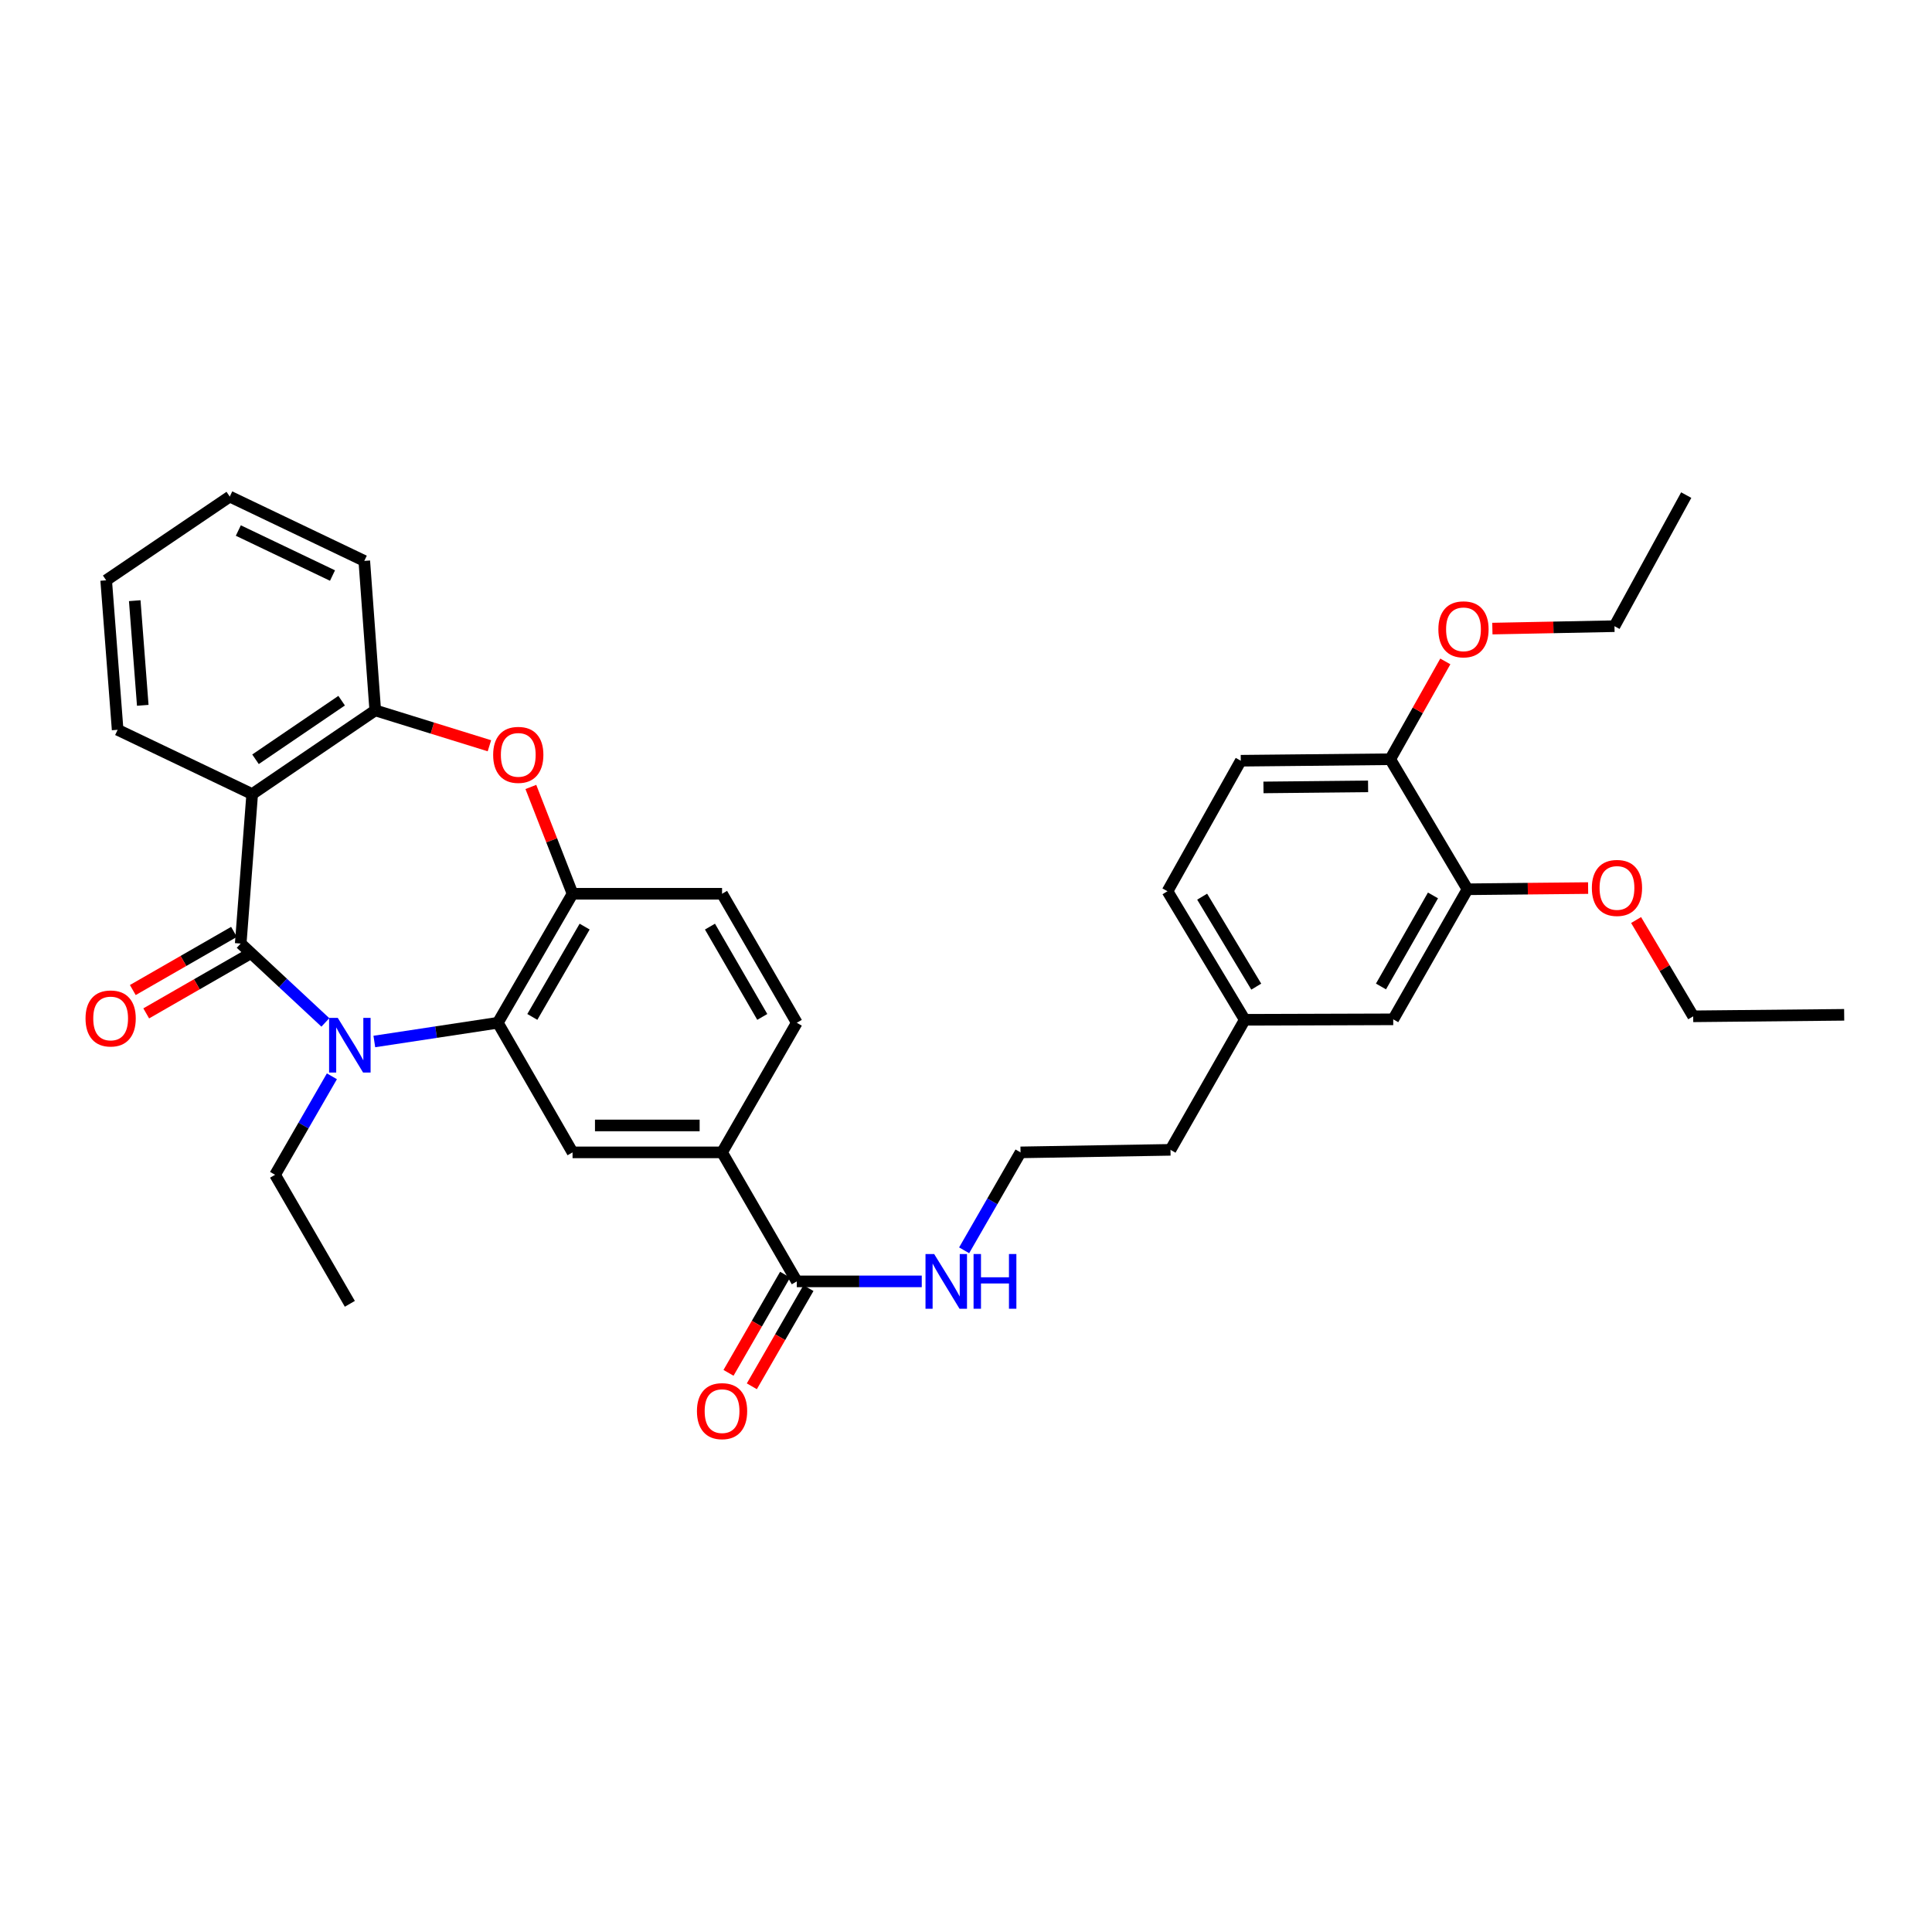 <?xml version='1.0' encoding='iso-8859-1'?>
<svg version='1.1' baseProfile='full'
              xmlns='http://www.w3.org/2000/svg'
                      xmlns:rdkit='http://www.rdkit.org/xml'
                      xmlns:xlink='http://www.w3.org/1999/xlink'
                  xml:space='preserve'
width='1000px' height='1000px' viewBox='0 0 1000 1000'>
<!-- END OF HEADER -->
<rect style='opacity:1.0;fill:#FFFFFF;stroke:none' width='1000' height='1000' x='0' y='0'> </rect>
<path class='bond-0' d='M 124.59,488.383 L 146.499,508.791' style='fill:none;fill-rule:evenodd;stroke:#000000;stroke-width:6px;stroke-linecap:butt;stroke-linejoin:miter;stroke-opacity:1' />
<path class='bond-0' d='M 146.499,508.791 L 168.408,529.198' style='fill:none;fill-rule:evenodd;stroke:#0000FF;stroke-width:6px;stroke-linecap:butt;stroke-linejoin:miter;stroke-opacity:1' />
<path class='bond-1' d='M 124.59,488.383 L 130.536,411.023' style='fill:none;fill-rule:evenodd;stroke:#000000;stroke-width:6px;stroke-linecap:butt;stroke-linejoin:miter;stroke-opacity:1' />
<path class='bond-10' d='M 121.118,482.342 L 94.929,497.393' style='fill:none;fill-rule:evenodd;stroke:#000000;stroke-width:6px;stroke-linecap:butt;stroke-linejoin:miter;stroke-opacity:1' />
<path class='bond-10' d='M 94.929,497.393 L 68.74,512.443' style='fill:none;fill-rule:evenodd;stroke:#FF0000;stroke-width:6px;stroke-linecap:butt;stroke-linejoin:miter;stroke-opacity:1' />
<path class='bond-10' d='M 128.062,494.425 L 101.873,509.475' style='fill:none;fill-rule:evenodd;stroke:#000000;stroke-width:6px;stroke-linecap:butt;stroke-linejoin:miter;stroke-opacity:1' />
<path class='bond-10' d='M 101.873,509.475 L 75.684,524.526' style='fill:none;fill-rule:evenodd;stroke:#FF0000;stroke-width:6px;stroke-linecap:butt;stroke-linejoin:miter;stroke-opacity:1' />
<path class='bond-2' d='M 193.754,539.078 L 225.713,534.232' style='fill:none;fill-rule:evenodd;stroke:#0000FF;stroke-width:6px;stroke-linecap:butt;stroke-linejoin:miter;stroke-opacity:1' />
<path class='bond-2' d='M 225.713,534.232 L 257.672,529.386' style='fill:none;fill-rule:evenodd;stroke:#000000;stroke-width:6px;stroke-linecap:butt;stroke-linejoin:miter;stroke-opacity:1' />
<path class='bond-18' d='M 171.791,557.095 L 157.087,582.583' style='fill:none;fill-rule:evenodd;stroke:#0000FF;stroke-width:6px;stroke-linecap:butt;stroke-linejoin:miter;stroke-opacity:1' />
<path class='bond-18' d='M 157.087,582.583 L 142.382,608.071' style='fill:none;fill-rule:evenodd;stroke:#000000;stroke-width:6px;stroke-linecap:butt;stroke-linejoin:miter;stroke-opacity:1' />
<path class='bond-5' d='M 130.536,411.023 L 194.224,367.689' style='fill:none;fill-rule:evenodd;stroke:#000000;stroke-width:6px;stroke-linecap:butt;stroke-linejoin:miter;stroke-opacity:1' />
<path class='bond-5' d='M 132.25,393.001 L 176.831,362.667' style='fill:none;fill-rule:evenodd;stroke:#000000;stroke-width:6px;stroke-linecap:butt;stroke-linejoin:miter;stroke-opacity:1' />
<path class='bond-20' d='M 130.536,411.023 L 60.887,377.746' style='fill:none;fill-rule:evenodd;stroke:#000000;stroke-width:6px;stroke-linecap:butt;stroke-linejoin:miter;stroke-opacity:1' />
<path class='bond-4' d='M 257.672,529.386 L 296.352,462.609' style='fill:none;fill-rule:evenodd;stroke:#000000;stroke-width:6px;stroke-linecap:butt;stroke-linejoin:miter;stroke-opacity:1' />
<path class='bond-4' d='M 275.533,526.355 L 302.609,479.611' style='fill:none;fill-rule:evenodd;stroke:#000000;stroke-width:6px;stroke-linecap:butt;stroke-linejoin:miter;stroke-opacity:1' />
<path class='bond-6' d='M 257.672,529.386 L 296.352,596.465' style='fill:none;fill-rule:evenodd;stroke:#000000;stroke-width:6px;stroke-linecap:butt;stroke-linejoin:miter;stroke-opacity:1' />
<path class='bond-3' d='M 253.318,386.007 L 223.771,376.848' style='fill:none;fill-rule:evenodd;stroke:#FF0000;stroke-width:6px;stroke-linecap:butt;stroke-linejoin:miter;stroke-opacity:1' />
<path class='bond-3' d='M 223.771,376.848 L 194.224,367.689' style='fill:none;fill-rule:evenodd;stroke:#000000;stroke-width:6px;stroke-linecap:butt;stroke-linejoin:miter;stroke-opacity:1' />
<path class='bond-34' d='M 274.772,407.329 L 285.562,434.969' style='fill:none;fill-rule:evenodd;stroke:#FF0000;stroke-width:6px;stroke-linecap:butt;stroke-linejoin:miter;stroke-opacity:1' />
<path class='bond-34' d='M 285.562,434.969 L 296.352,462.609' style='fill:none;fill-rule:evenodd;stroke:#000000;stroke-width:6px;stroke-linecap:butt;stroke-linejoin:miter;stroke-opacity:1' />
<path class='bond-12' d='M 296.352,462.609 L 373.736,462.609' style='fill:none;fill-rule:evenodd;stroke:#000000;stroke-width:6px;stroke-linecap:butt;stroke-linejoin:miter;stroke-opacity:1' />
<path class='bond-25' d='M 194.224,367.689 L 188.557,290.321' style='fill:none;fill-rule:evenodd;stroke:#000000;stroke-width:6px;stroke-linecap:butt;stroke-linejoin:miter;stroke-opacity:1' />
<path class='bond-8' d='M 296.352,596.465 L 373.736,596.465' style='fill:none;fill-rule:evenodd;stroke:#000000;stroke-width:6px;stroke-linecap:butt;stroke-linejoin:miter;stroke-opacity:1' />
<path class='bond-8' d='M 307.96,582.529 L 362.129,582.529' style='fill:none;fill-rule:evenodd;stroke:#000000;stroke-width:6px;stroke-linecap:butt;stroke-linejoin:miter;stroke-opacity:1' />
<path class='bond-7' d='M 412.417,663.242 L 373.736,596.465' style='fill:none;fill-rule:evenodd;stroke:#000000;stroke-width:6px;stroke-linecap:butt;stroke-linejoin:miter;stroke-opacity:1' />
<path class='bond-14' d='M 406.38,659.761 L 391.727,685.173' style='fill:none;fill-rule:evenodd;stroke:#000000;stroke-width:6px;stroke-linecap:butt;stroke-linejoin:miter;stroke-opacity:1' />
<path class='bond-14' d='M 391.727,685.173 L 377.074,710.585' style='fill:none;fill-rule:evenodd;stroke:#FF0000;stroke-width:6px;stroke-linecap:butt;stroke-linejoin:miter;stroke-opacity:1' />
<path class='bond-14' d='M 418.453,666.723 L 403.8,692.135' style='fill:none;fill-rule:evenodd;stroke:#000000;stroke-width:6px;stroke-linecap:butt;stroke-linejoin:miter;stroke-opacity:1' />
<path class='bond-14' d='M 403.8,692.135 L 389.146,717.546' style='fill:none;fill-rule:evenodd;stroke:#FF0000;stroke-width:6px;stroke-linecap:butt;stroke-linejoin:miter;stroke-opacity:1' />
<path class='bond-16' d='M 412.417,663.242 L 444.76,663.242' style='fill:none;fill-rule:evenodd;stroke:#000000;stroke-width:6px;stroke-linecap:butt;stroke-linejoin:miter;stroke-opacity:1' />
<path class='bond-16' d='M 444.76,663.242 L 477.103,663.242' style='fill:none;fill-rule:evenodd;stroke:#0000FF;stroke-width:6px;stroke-linecap:butt;stroke-linejoin:miter;stroke-opacity:1' />
<path class='bond-15' d='M 373.736,596.465 L 412.417,529.386' style='fill:none;fill-rule:evenodd;stroke:#000000;stroke-width:6px;stroke-linecap:butt;stroke-linejoin:miter;stroke-opacity:1' />
<path class='bond-9' d='M 759.572,460.287 L 721.132,527.606' style='fill:none;fill-rule:evenodd;stroke:#000000;stroke-width:6px;stroke-linecap:butt;stroke-linejoin:miter;stroke-opacity:1' />
<path class='bond-9' d='M 741.704,463.474 L 714.796,510.597' style='fill:none;fill-rule:evenodd;stroke:#000000;stroke-width:6px;stroke-linecap:butt;stroke-linejoin:miter;stroke-opacity:1' />
<path class='bond-22' d='M 759.572,460.287 L 790.789,459.974' style='fill:none;fill-rule:evenodd;stroke:#000000;stroke-width:6px;stroke-linecap:butt;stroke-linejoin:miter;stroke-opacity:1' />
<path class='bond-22' d='M 790.789,459.974 L 822.006,459.662' style='fill:none;fill-rule:evenodd;stroke:#FF0000;stroke-width:6px;stroke-linecap:butt;stroke-linejoin:miter;stroke-opacity:1' />
<path class='bond-37' d='M 759.572,460.287 L 719.583,392.975' style='fill:none;fill-rule:evenodd;stroke:#000000;stroke-width:6px;stroke-linecap:butt;stroke-linejoin:miter;stroke-opacity:1' />
<path class='bond-11' d='M 719.583,392.975 L 642.222,393.75' style='fill:none;fill-rule:evenodd;stroke:#000000;stroke-width:6px;stroke-linecap:butt;stroke-linejoin:miter;stroke-opacity:1' />
<path class='bond-11' d='M 708.119,407.027 L 653.966,407.569' style='fill:none;fill-rule:evenodd;stroke:#000000;stroke-width:6px;stroke-linecap:butt;stroke-linejoin:miter;stroke-opacity:1' />
<path class='bond-23' d='M 719.583,392.975 L 733.84,367.662' style='fill:none;fill-rule:evenodd;stroke:#000000;stroke-width:6px;stroke-linecap:butt;stroke-linejoin:miter;stroke-opacity:1' />
<path class='bond-23' d='M 733.84,367.662 L 748.096,342.348' style='fill:none;fill-rule:evenodd;stroke:#FF0000;stroke-width:6px;stroke-linecap:butt;stroke-linejoin:miter;stroke-opacity:1' />
<path class='bond-36' d='M 373.736,462.609 L 412.417,529.386' style='fill:none;fill-rule:evenodd;stroke:#000000;stroke-width:6px;stroke-linecap:butt;stroke-linejoin:miter;stroke-opacity:1' />
<path class='bond-36' d='M 367.479,479.611 L 394.555,526.355' style='fill:none;fill-rule:evenodd;stroke:#000000;stroke-width:6px;stroke-linecap:butt;stroke-linejoin:miter;stroke-opacity:1' />
<path class='bond-13' d='M 721.132,527.606 L 644.29,527.846' style='fill:none;fill-rule:evenodd;stroke:#000000;stroke-width:6px;stroke-linecap:butt;stroke-linejoin:miter;stroke-opacity:1' />
<path class='bond-24' d='M 499.039,647.156 L 513.632,621.811' style='fill:none;fill-rule:evenodd;stroke:#0000FF;stroke-width:6px;stroke-linecap:butt;stroke-linejoin:miter;stroke-opacity:1' />
<path class='bond-24' d='M 513.632,621.811 L 528.225,596.465' style='fill:none;fill-rule:evenodd;stroke:#000000;stroke-width:6px;stroke-linecap:butt;stroke-linejoin:miter;stroke-opacity:1' />
<path class='bond-17' d='M 642.222,393.75 L 604.293,461.316' style='fill:none;fill-rule:evenodd;stroke:#000000;stroke-width:6px;stroke-linecap:butt;stroke-linejoin:miter;stroke-opacity:1' />
<path class='bond-29' d='M 142.382,608.071 L 181.078,674.856' style='fill:none;fill-rule:evenodd;stroke:#000000;stroke-width:6px;stroke-linecap:butt;stroke-linejoin:miter;stroke-opacity:1' />
<path class='bond-19' d='M 644.29,527.846 L 605.842,595.157' style='fill:none;fill-rule:evenodd;stroke:#000000;stroke-width:6px;stroke-linecap:butt;stroke-linejoin:miter;stroke-opacity:1' />
<path class='bond-21' d='M 644.29,527.846 L 604.293,461.316' style='fill:none;fill-rule:evenodd;stroke:#000000;stroke-width:6px;stroke-linecap:butt;stroke-linejoin:miter;stroke-opacity:1' />
<path class='bond-21' d='M 650.234,510.686 L 622.236,464.115' style='fill:none;fill-rule:evenodd;stroke:#000000;stroke-width:6px;stroke-linecap:butt;stroke-linejoin:miter;stroke-opacity:1' />
<path class='bond-30' d='M 60.887,377.746 L 54.956,300.37' style='fill:none;fill-rule:evenodd;stroke:#000000;stroke-width:6px;stroke-linecap:butt;stroke-linejoin:miter;stroke-opacity:1' />
<path class='bond-30' d='M 73.892,365.075 L 69.741,310.911' style='fill:none;fill-rule:evenodd;stroke:#000000;stroke-width:6px;stroke-linecap:butt;stroke-linejoin:miter;stroke-opacity:1' />
<path class='bond-27' d='M 846.841,476.206 L 861.618,501.124' style='fill:none;fill-rule:evenodd;stroke:#FF0000;stroke-width:6px;stroke-linecap:butt;stroke-linejoin:miter;stroke-opacity:1' />
<path class='bond-27' d='M 861.618,501.124 L 876.395,526.042' style='fill:none;fill-rule:evenodd;stroke:#000000;stroke-width:6px;stroke-linecap:butt;stroke-linejoin:miter;stroke-opacity:1' />
<path class='bond-28' d='M 772.451,325.36 L 804.049,324.734' style='fill:none;fill-rule:evenodd;stroke:#FF0000;stroke-width:6px;stroke-linecap:butt;stroke-linejoin:miter;stroke-opacity:1' />
<path class='bond-28' d='M 804.049,324.734 L 835.647,324.108' style='fill:none;fill-rule:evenodd;stroke:#000000;stroke-width:6px;stroke-linecap:butt;stroke-linejoin:miter;stroke-opacity:1' />
<path class='bond-26' d='M 528.225,596.465 L 605.842,595.157' style='fill:none;fill-rule:evenodd;stroke:#000000;stroke-width:6px;stroke-linecap:butt;stroke-linejoin:miter;stroke-opacity:1' />
<path class='bond-35' d='M 188.557,290.321 L 118.923,257.037' style='fill:none;fill-rule:evenodd;stroke:#000000;stroke-width:6px;stroke-linecap:butt;stroke-linejoin:miter;stroke-opacity:1' />
<path class='bond-35' d='M 172.102,297.902 L 123.358,274.603' style='fill:none;fill-rule:evenodd;stroke:#000000;stroke-width:6px;stroke-linecap:butt;stroke-linejoin:miter;stroke-opacity:1' />
<path class='bond-32' d='M 876.395,526.042 L 954.545,525.267' style='fill:none;fill-rule:evenodd;stroke:#000000;stroke-width:6px;stroke-linecap:butt;stroke-linejoin:miter;stroke-opacity:1' />
<path class='bond-33' d='M 835.647,324.108 L 872.787,256.262' style='fill:none;fill-rule:evenodd;stroke:#000000;stroke-width:6px;stroke-linecap:butt;stroke-linejoin:miter;stroke-opacity:1' />
<path class='bond-31' d='M 54.956,300.37 L 118.923,257.037' style='fill:none;fill-rule:evenodd;stroke:#000000;stroke-width:6px;stroke-linecap:butt;stroke-linejoin:miter;stroke-opacity:1' />
<path  class='atom-1' d='M 174.818 526.84
L 184.098 541.84
Q 185.018 543.32, 186.498 546
Q 187.978 548.68, 188.058 548.84
L 188.058 526.84
L 191.818 526.84
L 191.818 555.16
L 187.938 555.16
L 177.978 538.76
Q 176.818 536.84, 175.578 534.64
Q 174.378 532.44, 174.018 531.76
L 174.018 555.16
L 170.338 555.16
L 170.338 526.84
L 174.818 526.84
' fill='#0000FF'/>
<path  class='atom-4' d='M 255.256 390.717
Q 255.256 383.917, 258.616 380.117
Q 261.976 376.317, 268.256 376.317
Q 274.536 376.317, 277.896 380.117
Q 281.256 383.917, 281.256 390.717
Q 281.256 397.597, 277.856 401.517
Q 274.456 405.397, 268.256 405.397
Q 262.016 405.397, 258.616 401.517
Q 255.256 397.637, 255.256 390.717
M 268.256 402.197
Q 272.576 402.197, 274.896 399.317
Q 277.256 396.397, 277.256 390.717
Q 277.256 385.157, 274.896 382.357
Q 272.576 379.517, 268.256 379.517
Q 263.936 379.517, 261.576 382.317
Q 259.256 385.117, 259.256 390.717
Q 259.256 396.437, 261.576 399.317
Q 263.936 402.197, 268.256 402.197
' fill='#FF0000'/>
<path  class='atom-11' d='M 44.271 527.151
Q 44.271 520.351, 47.631 516.551
Q 50.991 512.751, 57.271 512.751
Q 63.551 512.751, 66.911 516.551
Q 70.271 520.351, 70.271 527.151
Q 70.271 534.031, 66.871 537.951
Q 63.471 541.831, 57.271 541.831
Q 51.031 541.831, 47.631 537.951
Q 44.271 534.071, 44.271 527.151
M 57.271 538.631
Q 61.591 538.631, 63.911 535.751
Q 66.271 532.831, 66.271 527.151
Q 66.271 521.591, 63.911 518.791
Q 61.591 515.951, 57.271 515.951
Q 52.951 515.951, 50.591 518.751
Q 48.271 521.551, 48.271 527.151
Q 48.271 532.871, 50.591 535.751
Q 52.951 538.631, 57.271 538.631
' fill='#FF0000'/>
<path  class='atom-15' d='M 360.736 730.401
Q 360.736 723.601, 364.096 719.801
Q 367.456 716.001, 373.736 716.001
Q 380.016 716.001, 383.376 719.801
Q 386.736 723.601, 386.736 730.401
Q 386.736 737.281, 383.336 741.201
Q 379.936 745.081, 373.736 745.081
Q 367.496 745.081, 364.096 741.201
Q 360.736 737.321, 360.736 730.401
M 373.736 741.881
Q 378.056 741.881, 380.376 739.001
Q 382.736 736.081, 382.736 730.401
Q 382.736 724.841, 380.376 722.041
Q 378.056 719.201, 373.736 719.201
Q 369.416 719.201, 367.056 722.001
Q 364.736 724.801, 364.736 730.401
Q 364.736 736.121, 367.056 739.001
Q 369.416 741.881, 373.736 741.881
' fill='#FF0000'/>
<path  class='atom-17' d='M 483.517 649.082
L 492.797 664.082
Q 493.717 665.562, 495.197 668.242
Q 496.677 670.922, 496.757 671.082
L 496.757 649.082
L 500.517 649.082
L 500.517 677.402
L 496.637 677.402
L 486.677 661.002
Q 485.517 659.082, 484.277 656.882
Q 483.077 654.682, 482.717 654.002
L 482.717 677.402
L 479.037 677.402
L 479.037 649.082
L 483.517 649.082
' fill='#0000FF'/>
<path  class='atom-17' d='M 503.917 649.082
L 507.757 649.082
L 507.757 661.122
L 522.237 661.122
L 522.237 649.082
L 526.077 649.082
L 526.077 677.402
L 522.237 677.402
L 522.237 664.322
L 507.757 664.322
L 507.757 677.402
L 503.917 677.402
L 503.917 649.082
' fill='#0000FF'/>
<path  class='atom-23' d='M 823.94 459.592
Q 823.94 452.792, 827.3 448.992
Q 830.66 445.192, 836.94 445.192
Q 843.22 445.192, 846.58 448.992
Q 849.94 452.792, 849.94 459.592
Q 849.94 466.472, 846.54 470.392
Q 843.14 474.272, 836.94 474.272
Q 830.7 474.272, 827.3 470.392
Q 823.94 466.512, 823.94 459.592
M 836.94 471.072
Q 841.26 471.072, 843.58 468.192
Q 845.94 465.272, 845.94 459.592
Q 845.94 454.032, 843.58 451.232
Q 841.26 448.392, 836.94 448.392
Q 832.62 448.392, 830.26 451.192
Q 827.94 453.992, 827.94 459.592
Q 827.94 465.312, 830.26 468.192
Q 832.62 471.072, 836.94 471.072
' fill='#FF0000'/>
<path  class='atom-24' d='M 744.497 325.736
Q 744.497 318.936, 747.857 315.136
Q 751.217 311.336, 757.497 311.336
Q 763.777 311.336, 767.137 315.136
Q 770.497 318.936, 770.497 325.736
Q 770.497 332.616, 767.097 336.536
Q 763.697 340.416, 757.497 340.416
Q 751.257 340.416, 747.857 336.536
Q 744.497 332.656, 744.497 325.736
M 757.497 337.216
Q 761.817 337.216, 764.137 334.336
Q 766.497 331.416, 766.497 325.736
Q 766.497 320.176, 764.137 317.376
Q 761.817 314.536, 757.497 314.536
Q 753.177 314.536, 750.817 317.336
Q 748.497 320.136, 748.497 325.736
Q 748.497 331.456, 750.817 334.336
Q 753.177 337.216, 757.497 337.216
' fill='#FF0000'/>
</svg>
